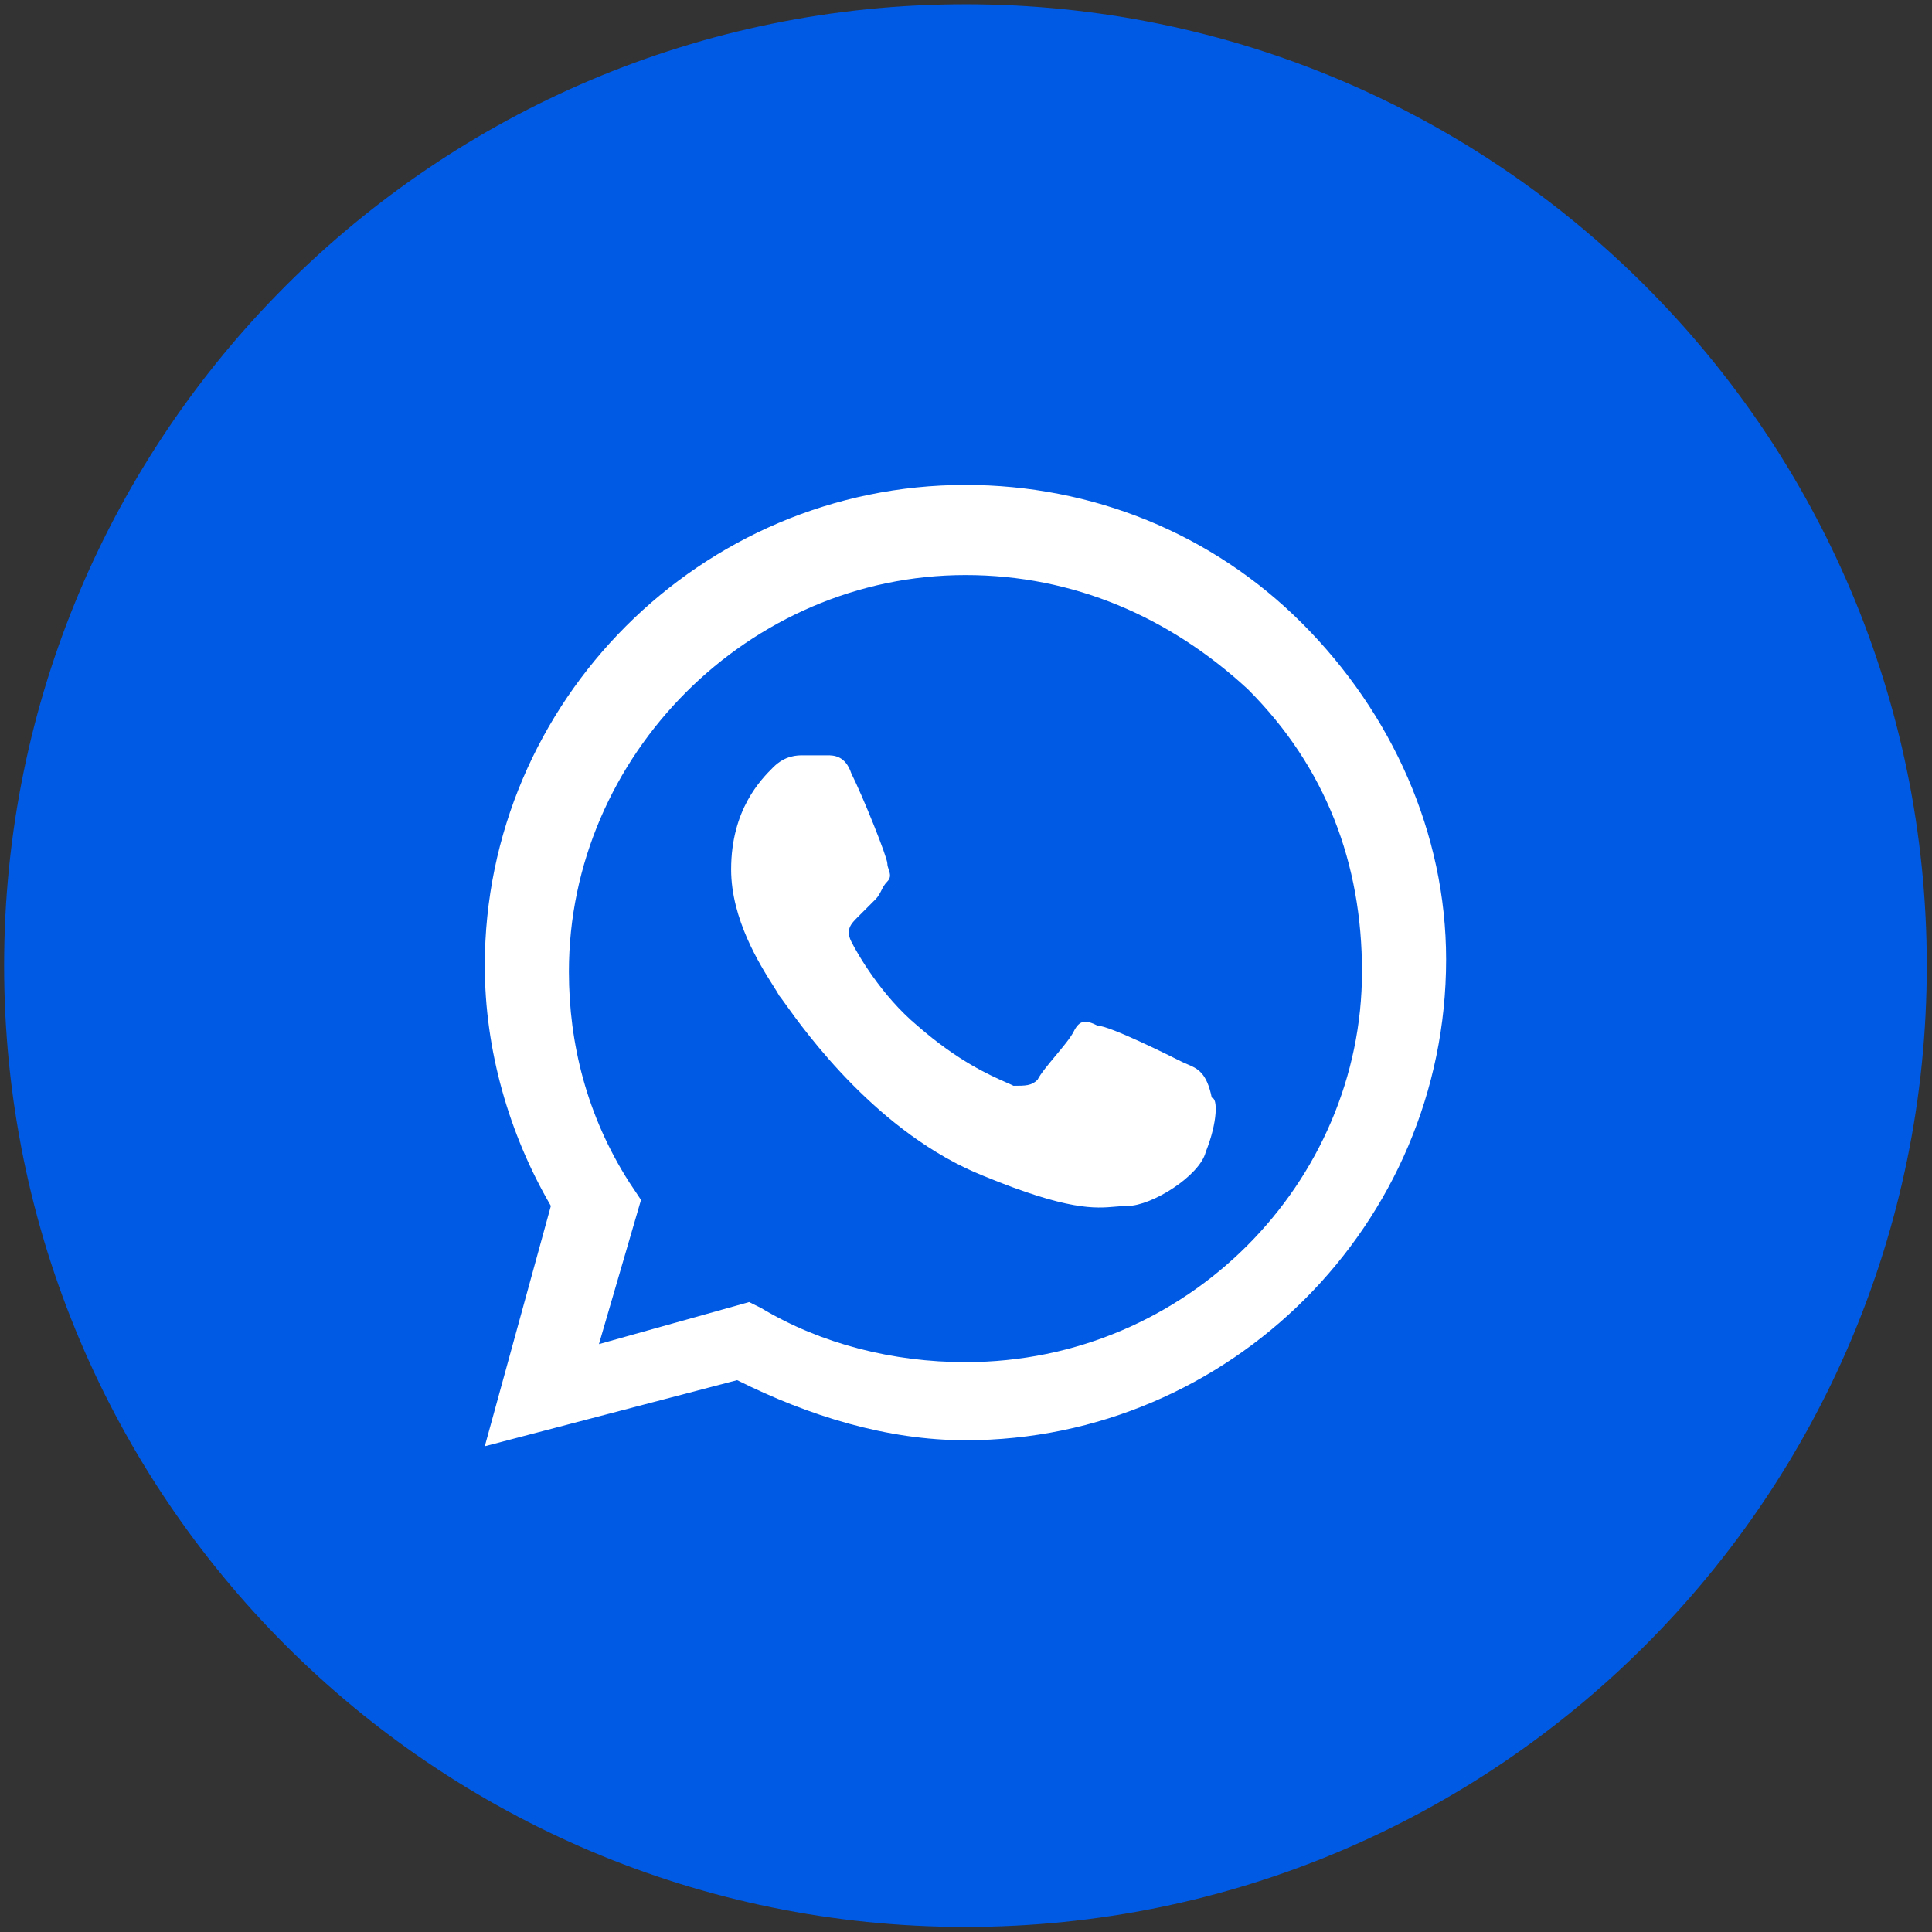 <?xml version="1.0" encoding="UTF-8"?> <svg xmlns="http://www.w3.org/2000/svg" width="304" height="304" viewBox="0 0 304 304" fill="none"><rect x="0" y="0" width="304" height="304" fill="#333333" stroke="none"/><circle cx="151.915" cy="151.941" r="146.305" fill="white"></circle><path fill-rule="evenodd" clip-rule="evenodd" d="M119.77 205.825C129.224 211.497 140.569 214.334 151.913 214.334C186.893 214.334 214.31 185.971 214.31 152.882C214.31 135.865 208.638 120.738 196.348 108.448C184.057 97.103 168.931 90.485 151.913 90.485C117.879 90.485 89.516 118.848 89.516 152.882C89.516 164.227 92.353 175.572 98.971 185.971L100.862 188.808L94.244 211.497L117.879 204.88L119.77 205.825ZM172.712 161.391C174.603 161.391 184.057 166.118 185.948 167.063C186.242 167.211 186.537 167.335 186.828 167.458C188.405 168.123 189.877 168.745 190.675 172.736C191.62 172.736 191.62 176.517 189.73 181.244C188.784 185.026 181.221 189.753 177.439 189.753C176.799 189.753 176.185 189.807 175.53 189.865C172.317 190.149 168.098 190.523 154.749 185.026C138.182 178.399 126.695 162.335 123.469 157.825C123.014 157.187 122.723 156.781 122.606 156.664C122.445 156.342 122.119 155.828 121.69 155.151C119.599 151.848 115.043 144.655 115.043 136.81C115.043 127.356 119.769 122.629 121.66 120.738C123.551 118.848 125.442 118.848 126.387 118.848H130.169C131.115 118.848 133.005 118.848 133.951 121.684C135.842 125.465 139.623 134.919 139.623 135.865C139.623 136.18 139.728 136.495 139.833 136.81C140.043 137.441 140.253 138.071 139.623 138.701C139.15 139.174 138.914 139.647 138.678 140.119C138.441 140.592 138.205 141.065 137.732 141.537L134.896 144.374C133.951 145.319 133.005 146.264 133.951 148.155C134.896 150.046 138.678 156.664 144.35 161.391C150.733 166.976 155.769 169.194 158.322 170.319C158.794 170.527 159.181 170.697 159.477 170.845C161.367 170.845 162.313 170.845 163.258 169.9C163.731 168.954 164.913 167.536 166.094 166.118C167.276 164.7 168.458 163.282 168.931 162.336C169.876 160.445 170.822 160.445 172.712 161.391Z" fill="#005AE4"></path><path fill-rule="evenodd" clip-rule="evenodd" d="M0.648 151.937C0.648 68.395 68.372 0.672 151.913 0.672C235.455 0.672 303.178 68.395 303.178 151.937C303.178 235.478 235.455 303.202 151.913 303.202C68.372 303.202 0.648 235.478 0.648 151.937ZM151.913 76.304C171.767 76.304 190.675 83.868 204.856 98.049C219.037 112.23 227.546 131.138 227.546 150.991C227.546 192.589 193.511 226.624 151.913 226.624C139.623 226.624 127.333 222.842 115.988 217.17L76.281 227.569L86.68 189.753C80.063 178.408 76.281 165.173 76.281 151.937C76.281 110.339 110.316 76.304 151.913 76.304Z" fill="#005AE4"></path></svg> 